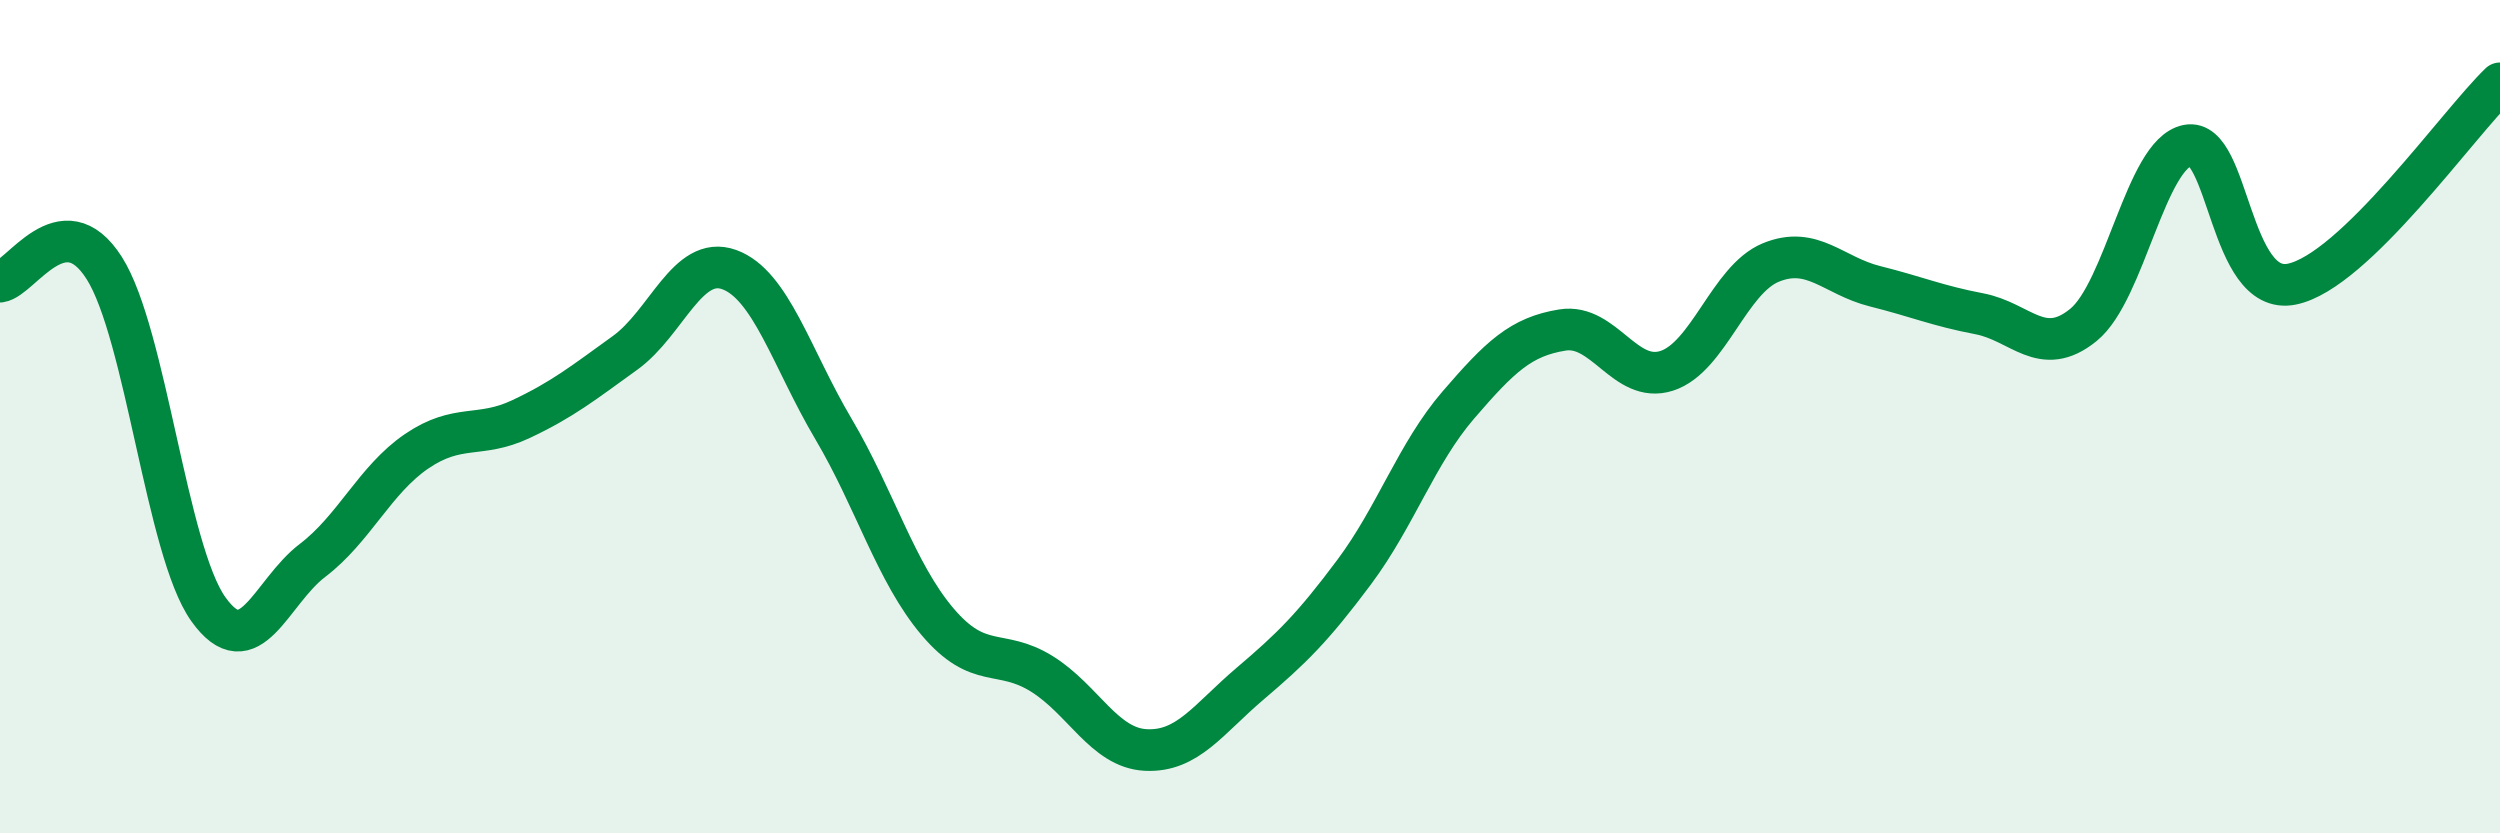 
    <svg width="60" height="20" viewBox="0 0 60 20" xmlns="http://www.w3.org/2000/svg">
      <path
        d="M 0,6.76 C 0.5,6.69 1.5,4.86 2.5,6.43 C 3.5,8 4,13.22 5,14.62 C 6,16.02 6.5,14.21 7.5,13.45 C 8.5,12.69 9,11.51 10,10.83 C 11,10.15 11.5,10.53 12.5,10.06 C 13.5,9.59 14,9.19 15,8.47 C 16,7.75 16.5,6.11 17.5,6.47 C 18.5,6.83 19,8.6 20,10.29 C 21,11.98 21.5,13.74 22.5,14.92 C 23.5,16.1 24,15.55 25,16.17 C 26,16.79 26.5,17.95 27.5,18 C 28.5,18.05 29,17.26 30,16.41 C 31,15.56 31.5,15.07 32.5,13.73 C 33.5,12.39 34,10.88 35,9.72 C 36,8.56 36.5,8.08 37.5,7.92 C 38.5,7.76 39,9.22 40,8.9 C 41,8.58 41.5,6.71 42.5,6.3 C 43.5,5.89 44,6.62 45,6.87 C 46,7.12 46.5,7.34 47.5,7.53 C 48.5,7.72 49,8.61 50,7.8 C 51,6.99 51.5,3.69 52.5,3.49 C 53.5,3.29 53.5,7.12 55,6.82 C 56.5,6.52 59,2.96 60,2L60 20L0 20Z"
        fill="#008740"
        opacity="0.1"
        stroke-linecap="round"
        stroke-linejoin="round"
      />
      <path
        d="M 0,6.76 C 0.5,6.69 1.5,4.86 2.5,6.43 C 3.5,8 4,13.22 5,14.62 C 6,16.02 6.5,14.21 7.5,13.45 C 8.5,12.69 9,11.51 10,10.83 C 11,10.15 11.5,10.53 12.5,10.06 C 13.5,9.59 14,9.19 15,8.47 C 16,7.75 16.5,6.11 17.5,6.47 C 18.5,6.83 19,8.6 20,10.29 C 21,11.98 21.5,13.74 22.5,14.92 C 23.5,16.1 24,15.55 25,16.17 C 26,16.79 26.5,17.95 27.5,18 C 28.5,18.05 29,17.26 30,16.41 C 31,15.56 31.5,15.07 32.5,13.73 C 33.5,12.39 34,10.88 35,9.72 C 36,8.56 36.5,8.08 37.5,7.92 C 38.5,7.76 39,9.22 40,8.9 C 41,8.58 41.5,6.71 42.5,6.3 C 43.5,5.89 44,6.62 45,6.87 C 46,7.12 46.5,7.34 47.5,7.53 C 48.5,7.72 49,8.61 50,7.8 C 51,6.99 51.5,3.69 52.5,3.49 C 53.5,3.29 53.5,7.12 55,6.82 C 56.5,6.52 59,2.96 60,2"
        stroke="#008740"
        stroke-width="1"
        fill="none"
        stroke-linecap="round"
        stroke-linejoin="round"
      />
    </svg>
  